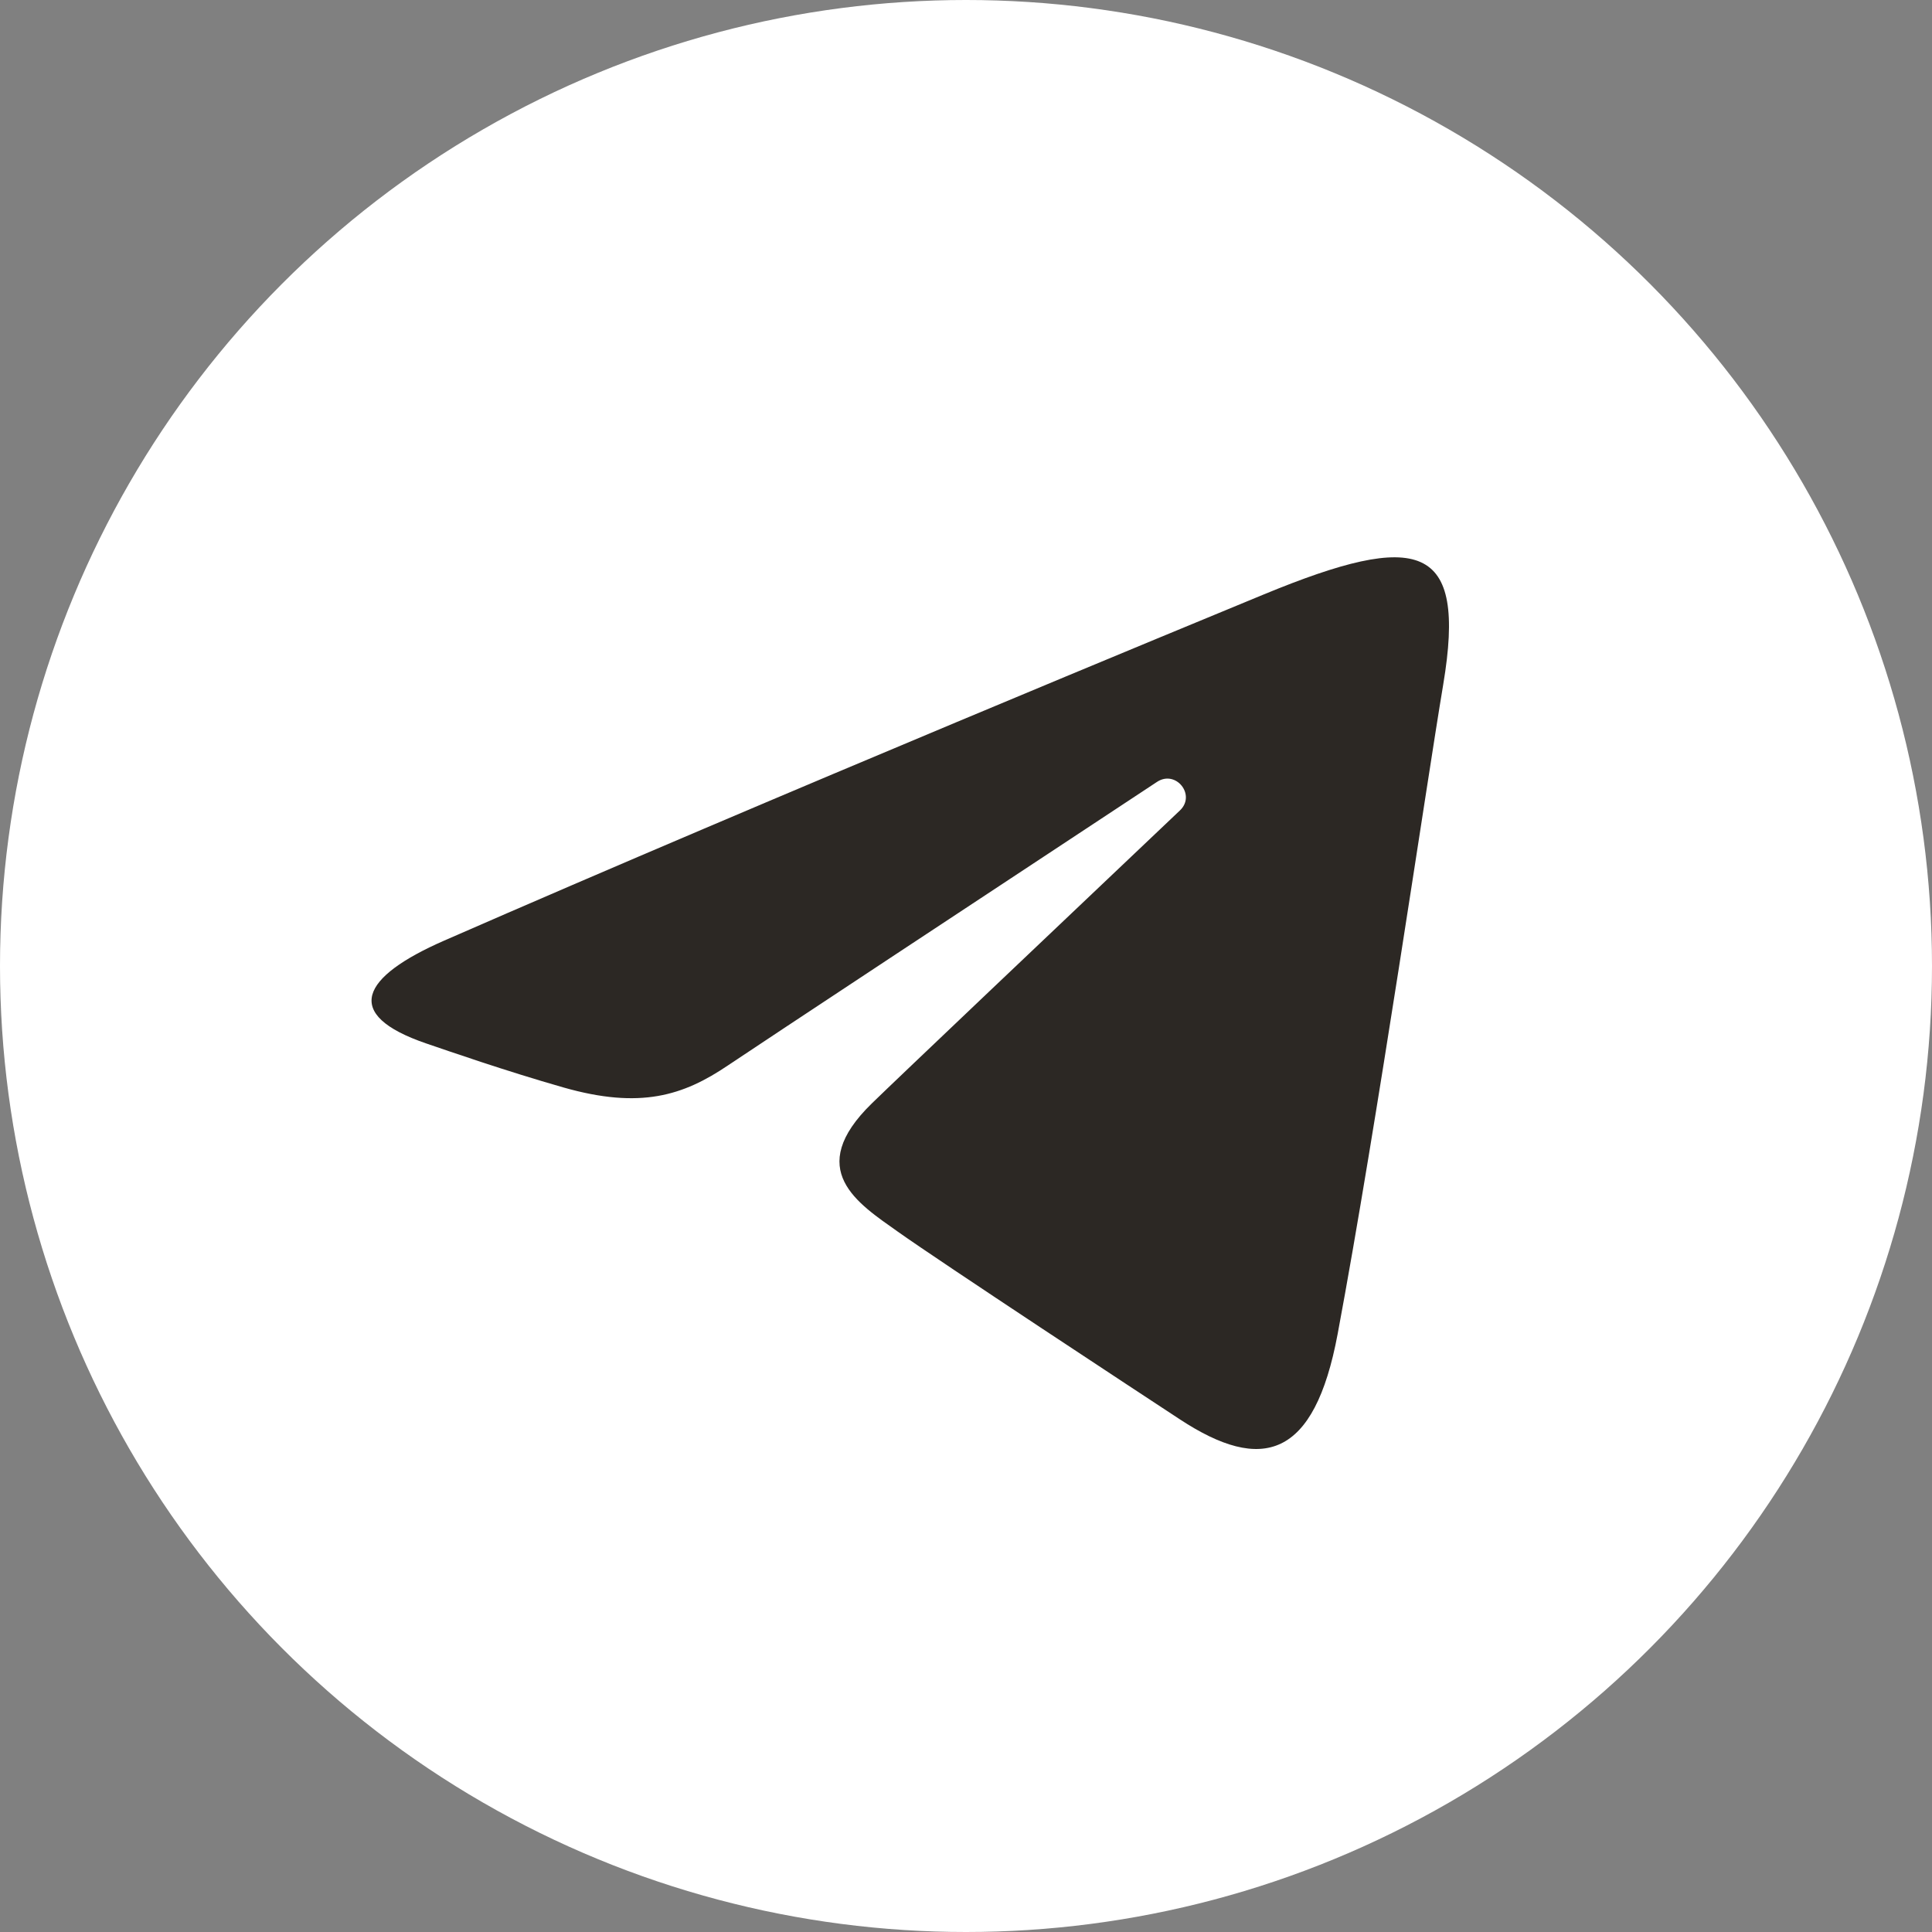 <?xml version="1.0" encoding="UTF-8"?> <svg xmlns="http://www.w3.org/2000/svg" width="52" height="52" viewBox="0 0 52 52" fill="none"><rect x="0" y="0" width="52" height="52" fill="#808080" stroke="none"/> <circle cx="26" cy="26" r="26" fill="white"></circle> <path d="M11.954 25.317C20.878 21.414 32.426 16.656 34.02 15.997C38.201 14.273 39.484 14.604 38.845 18.421C38.385 21.165 37.06 30.249 36.003 35.904C35.376 39.257 33.969 39.654 31.758 38.203C30.694 37.505 25.326 33.976 24.16 33.147C23.097 32.392 21.63 31.483 23.47 29.694C24.124 29.056 28.416 24.983 31.759 21.812C32.197 21.395 31.647 20.711 31.141 21.045C26.635 24.016 20.387 28.14 19.591 28.677C18.39 29.488 17.236 29.86 15.165 29.269C13.6 28.822 12.071 28.289 11.476 28.086C9.185 27.304 9.729 26.291 11.954 25.317Z" fill="#2C2824"></path> </svg> 